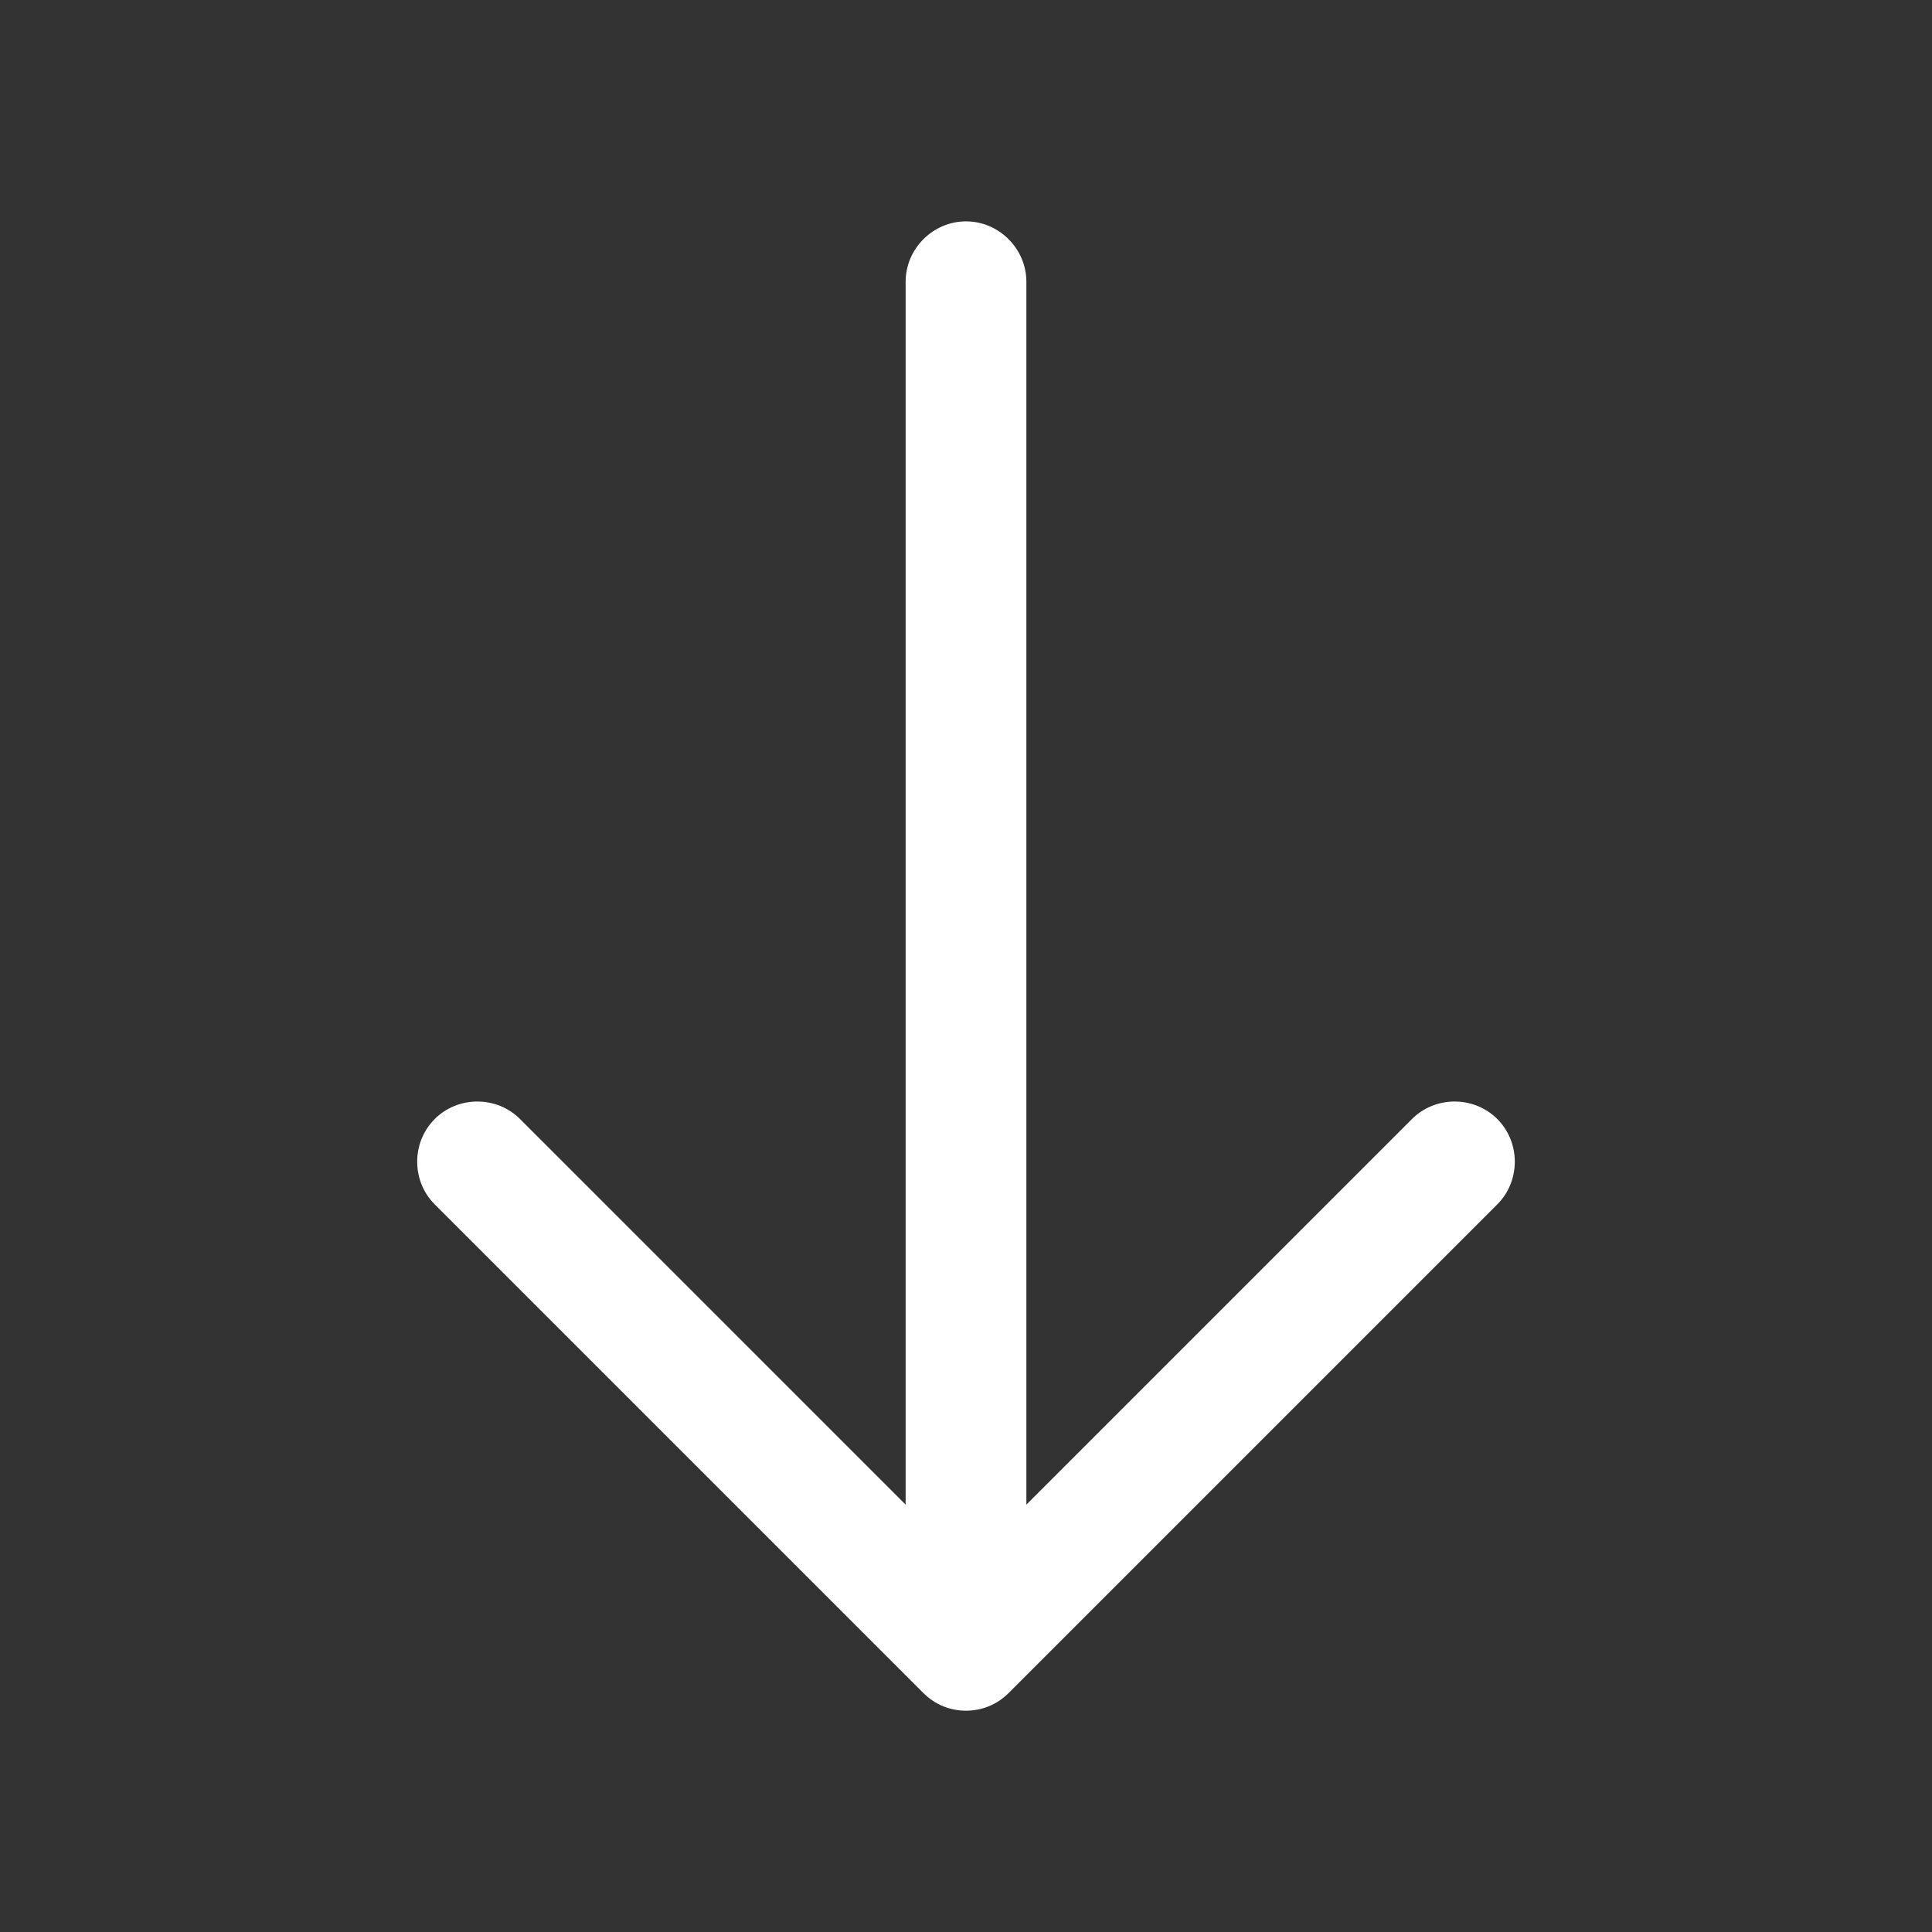 <svg width="24" height="24" viewBox="0 0 24 24" fill="none" xmlns="http://www.w3.org/2000/svg">
<rect x="0" y="0" width="24" height="24" fill="#333333" stroke="none"/>
<path d="M12 21.251C11.81 21.251 11.62 21.181 11.47 21.031L5.4 14.961C5.11 14.671 5.11 14.191 5.4 13.901C5.69 13.611 6.17 13.611 6.46 13.901L12 19.441L17.54 13.901C17.83 13.611 18.31 13.611 18.6 13.901C18.89 14.191 18.89 14.671 18.6 14.961L12.53 21.031C12.38 21.181 12.19 21.251 12 21.251Z" fill="white"/>
<path d="M12 21.08C11.59 21.08 11.25 20.74 11.25 20.33V3.5C11.25 3.09 11.59 2.75 12 2.75C12.41 2.75 12.75 3.09 12.75 3.5V20.33C12.75 20.74 12.41 21.08 12 21.08Z" fill="white"/>
</svg>
